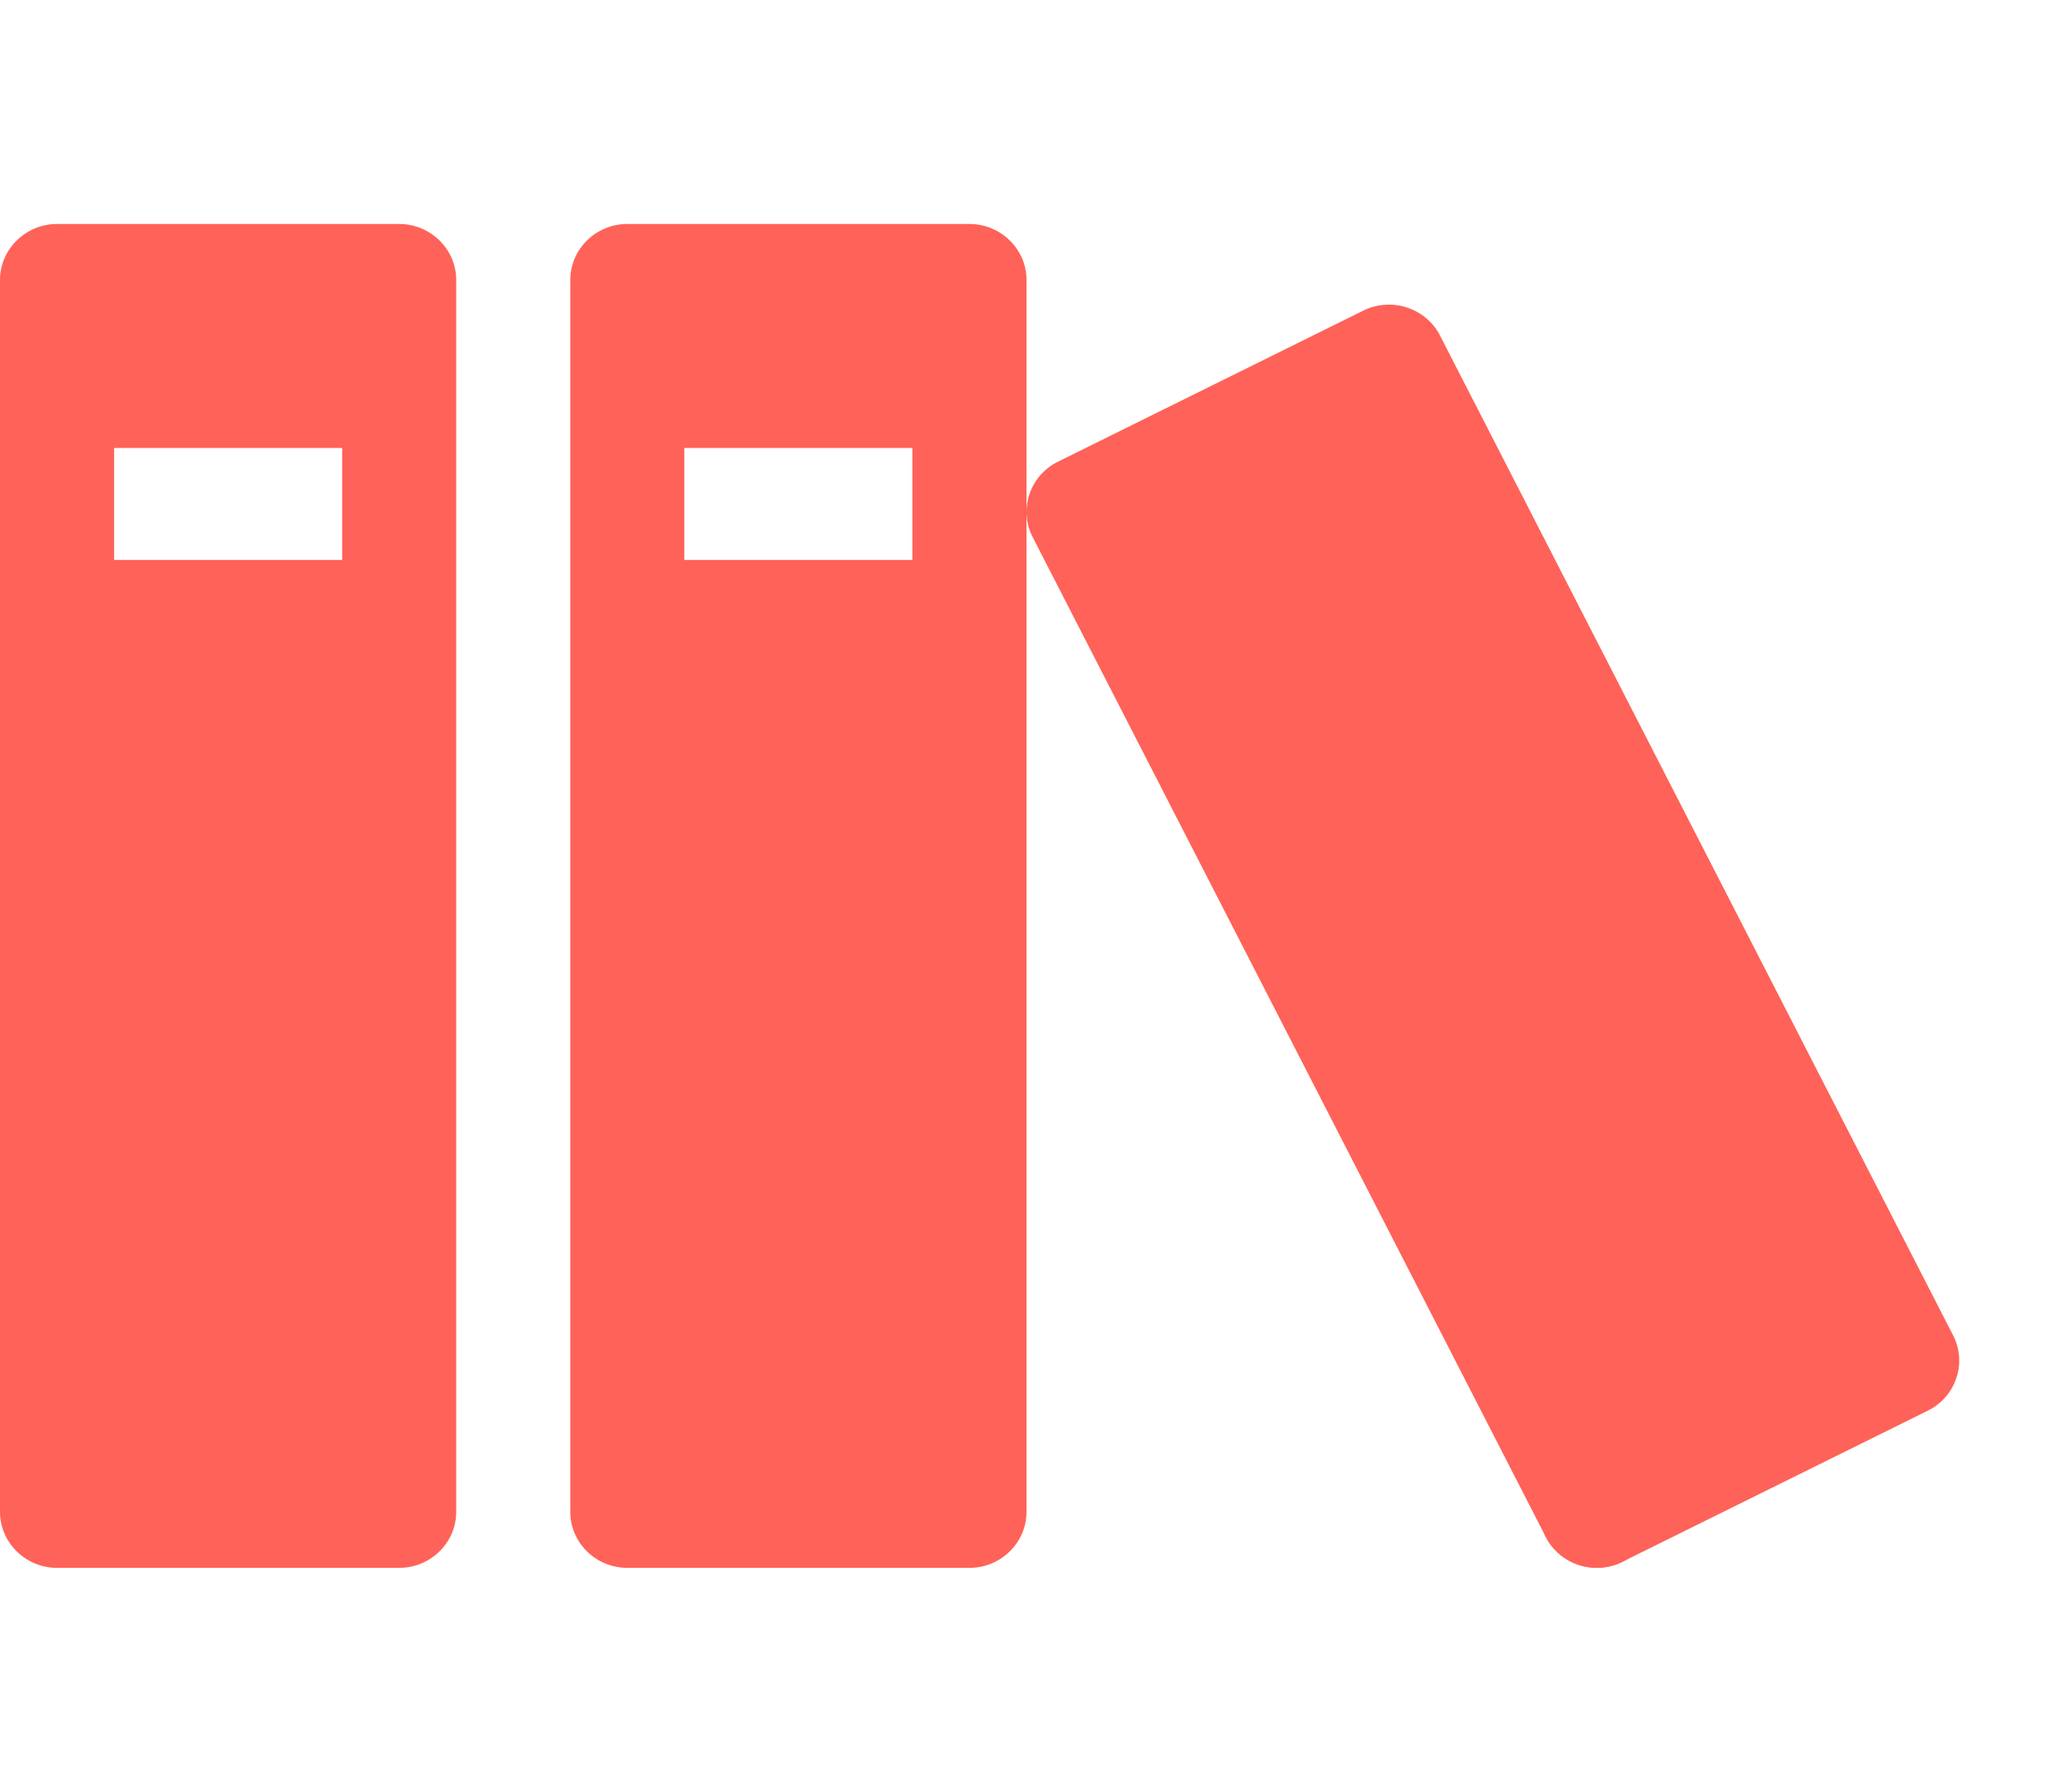 <svg width="55" height="48" viewBox="0 0 55 48" fill="none" xmlns="http://www.w3.org/2000/svg">
<path d="M10.694 6H1.528C0.688 6 0 6.675 0 7.5V40.5C0 41.325 0.688 42 1.528 42H10.694C11.535 42 12.222 41.325 12.222 40.5V7.5C12.222 6.675 11.535 6 10.694 6ZM9.167 15H3.056V12H9.167V15Z" fill="#FF6258"/>
<path d="M25.972 6H16.805C15.965 6 15.278 6.675 15.278 7.5V40.5C15.278 41.325 15.965 42 16.805 42H25.972C26.812 42 27.5 41.325 27.5 40.5V7.5C27.5 6.675 26.812 6 25.972 6ZM24.444 15H18.333V12H24.444V15Z" fill="#FF6258"/>
<path d="M36.526 8.319L28.34 12.369C27.589 12.741 27.286 13.647 27.662 14.382L41.412 41.172C41.791 41.91 42.714 42.207 43.462 41.838L51.648 37.788C52.4 37.416 52.702 36.51 52.326 35.775L38.576 8.985C38.197 8.247 37.275 7.95 36.526 8.319Z" fill="#FF6258"/>
<path d="M44.306 40.5C44.306 41.328 43.621 42 42.778 42C41.934 42 41.25 41.328 41.25 40.5C41.25 39.672 41.934 39 42.778 39C43.621 39 44.306 39.672 44.306 40.5Z" fill="#FF6258"/>
</svg>
